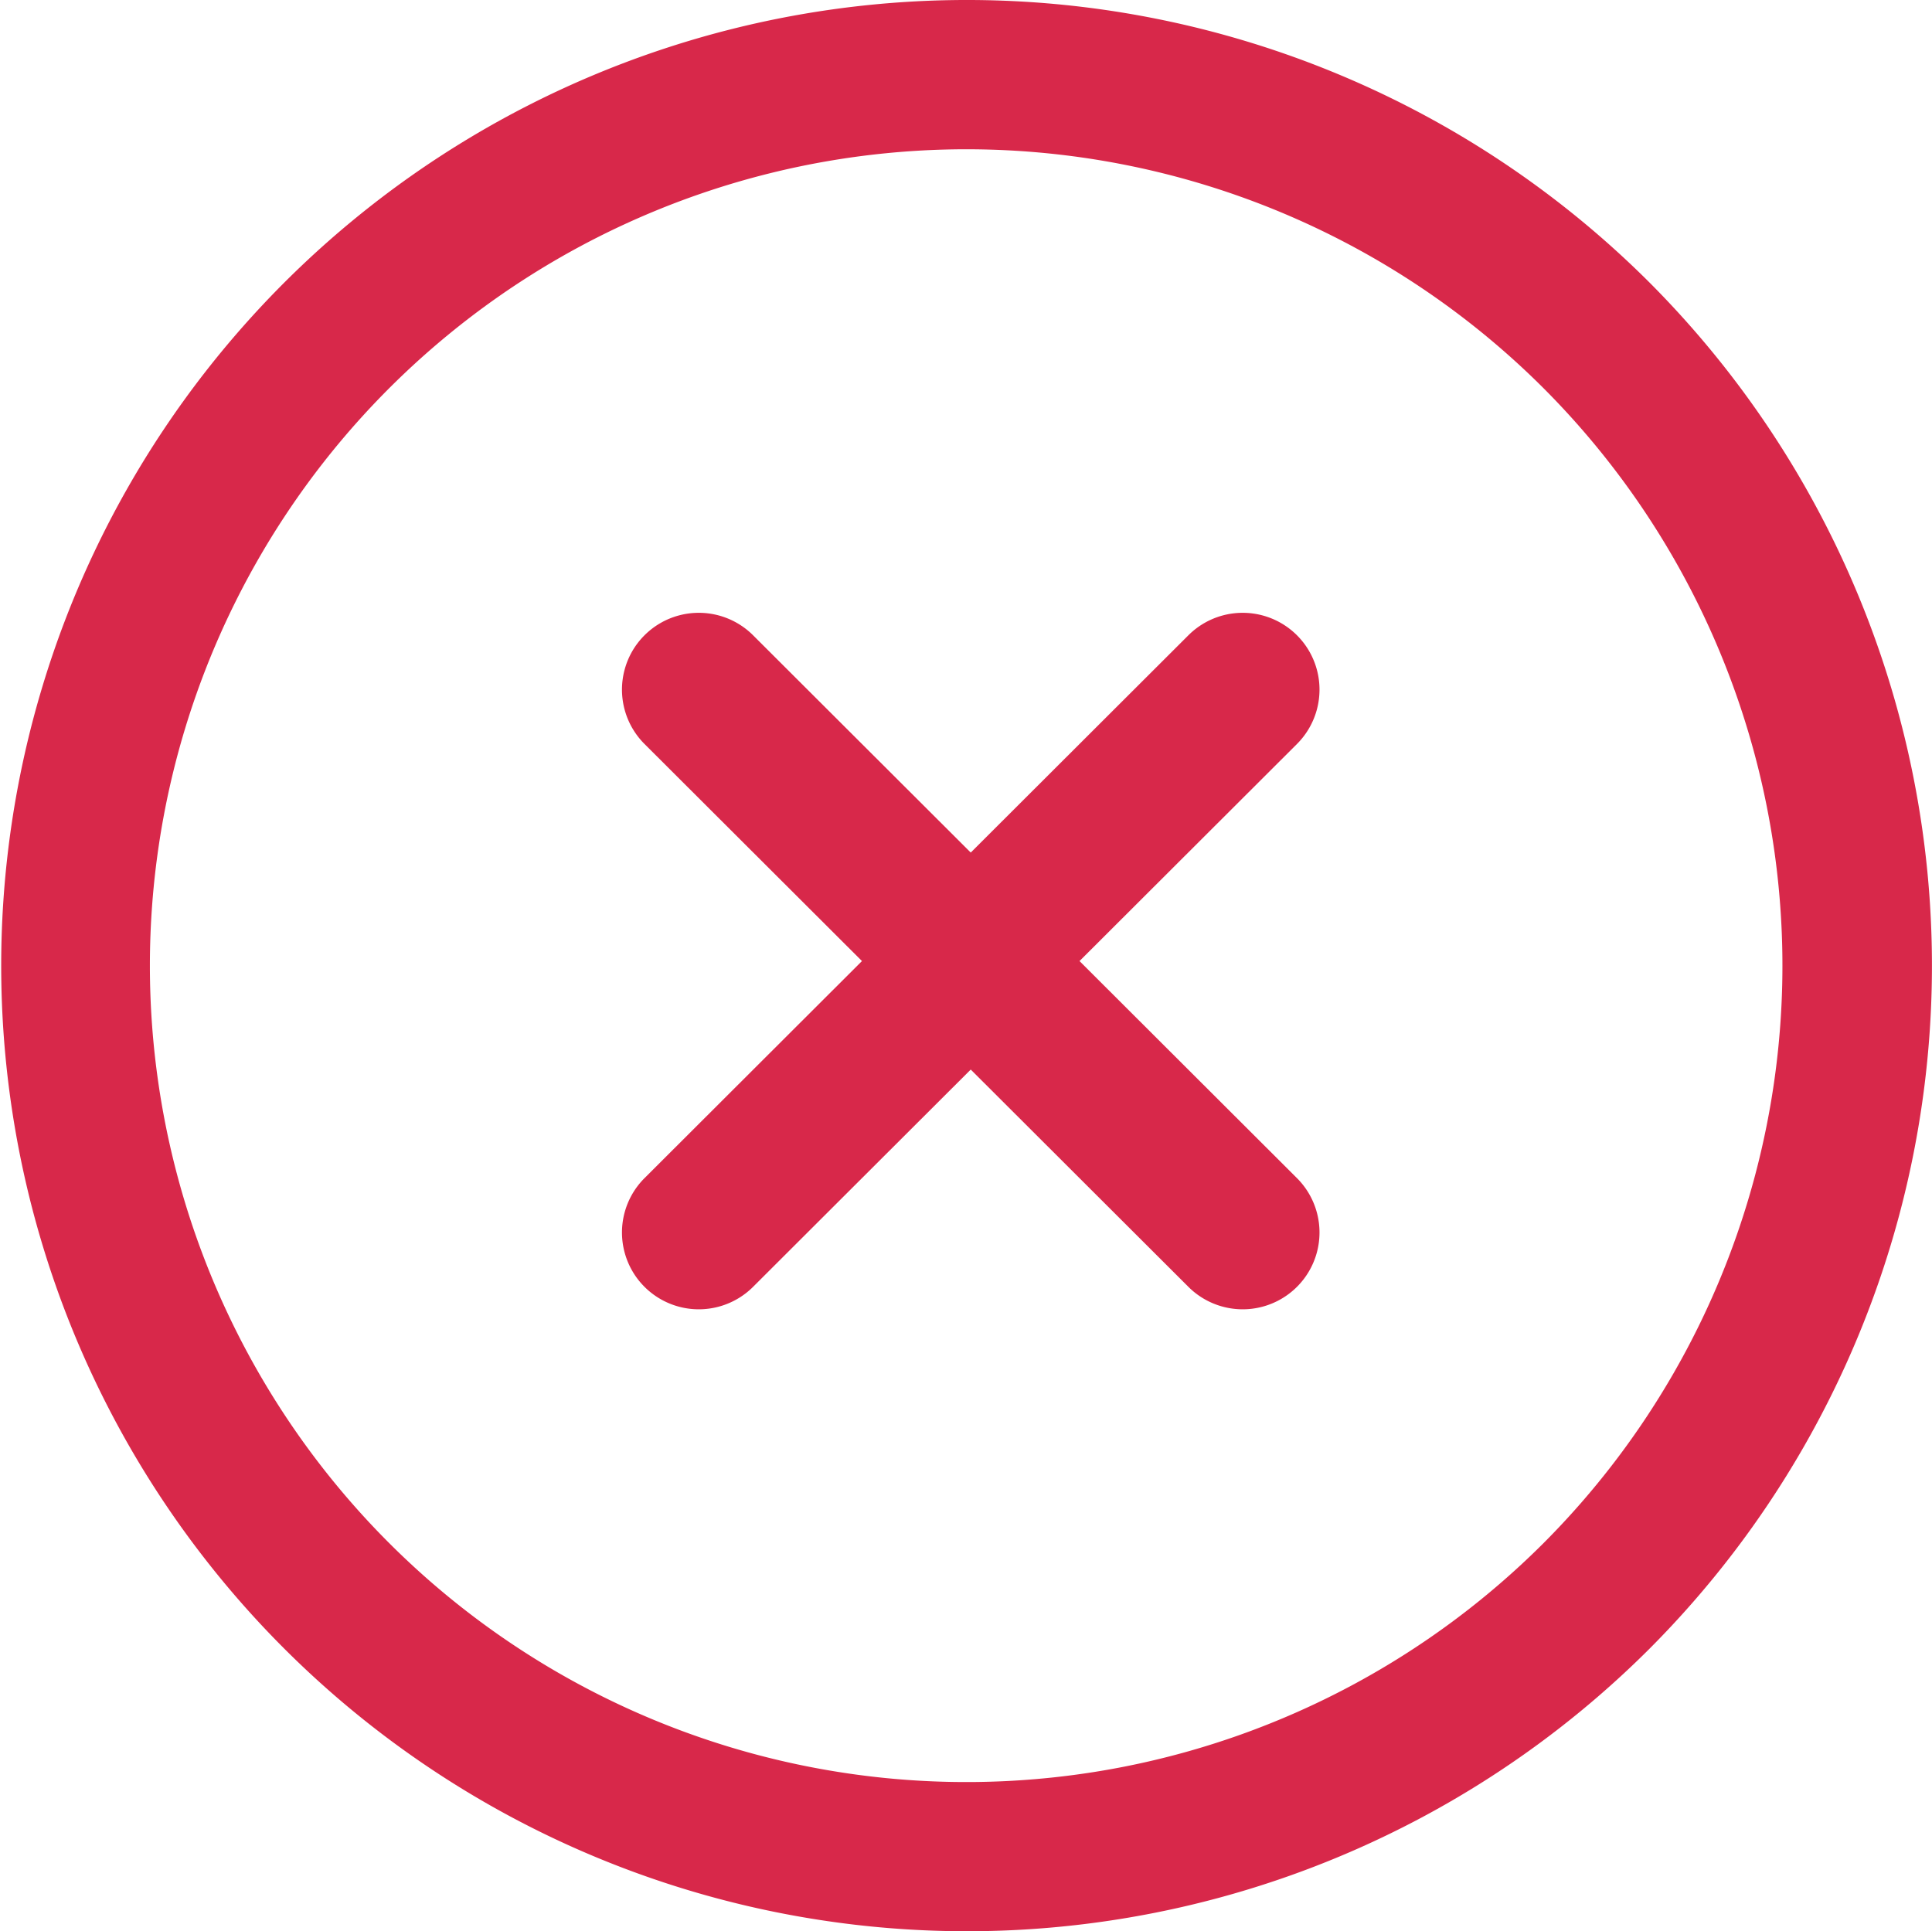 <svg xmlns="http://www.w3.org/2000/svg" width="22.006" height="22" viewBox="0 0 22.006 22"><defs><style>.a{fill:#d8284a;}</style></defs><g transform="translate(0 -0.069)"><g transform="translate(0 0.07)"><g transform="translate(0 0)"><path class="a" d="M18.788,3.287a11,11,0,1,0,0,15.564A11.02,11.02,0,0,0,18.788,3.287ZM17.583,17.646a9.3,9.3,0,1,1,0-13.153A9.312,9.312,0,0,1,17.583,17.646Z" transform="translate(0 -0.07)"/></g></g><g transform="translate(7.085 7.05)"><path class="a" d="M174.924,171.253l-2.477-2.473,2.477-2.473a.875.875,0,1,0-1.237-1.238l-2.479,2.475-2.479-2.475a.875.875,0,1,0-1.237,1.238l2.477,2.473-2.477,2.473a.875.875,0,0,0,1.237,1.238l2.479-2.475,2.479,2.475a.875.875,0,1,0,1.237-1.238Z" transform="translate(-167.236 -164.813)"/></g></g></svg>